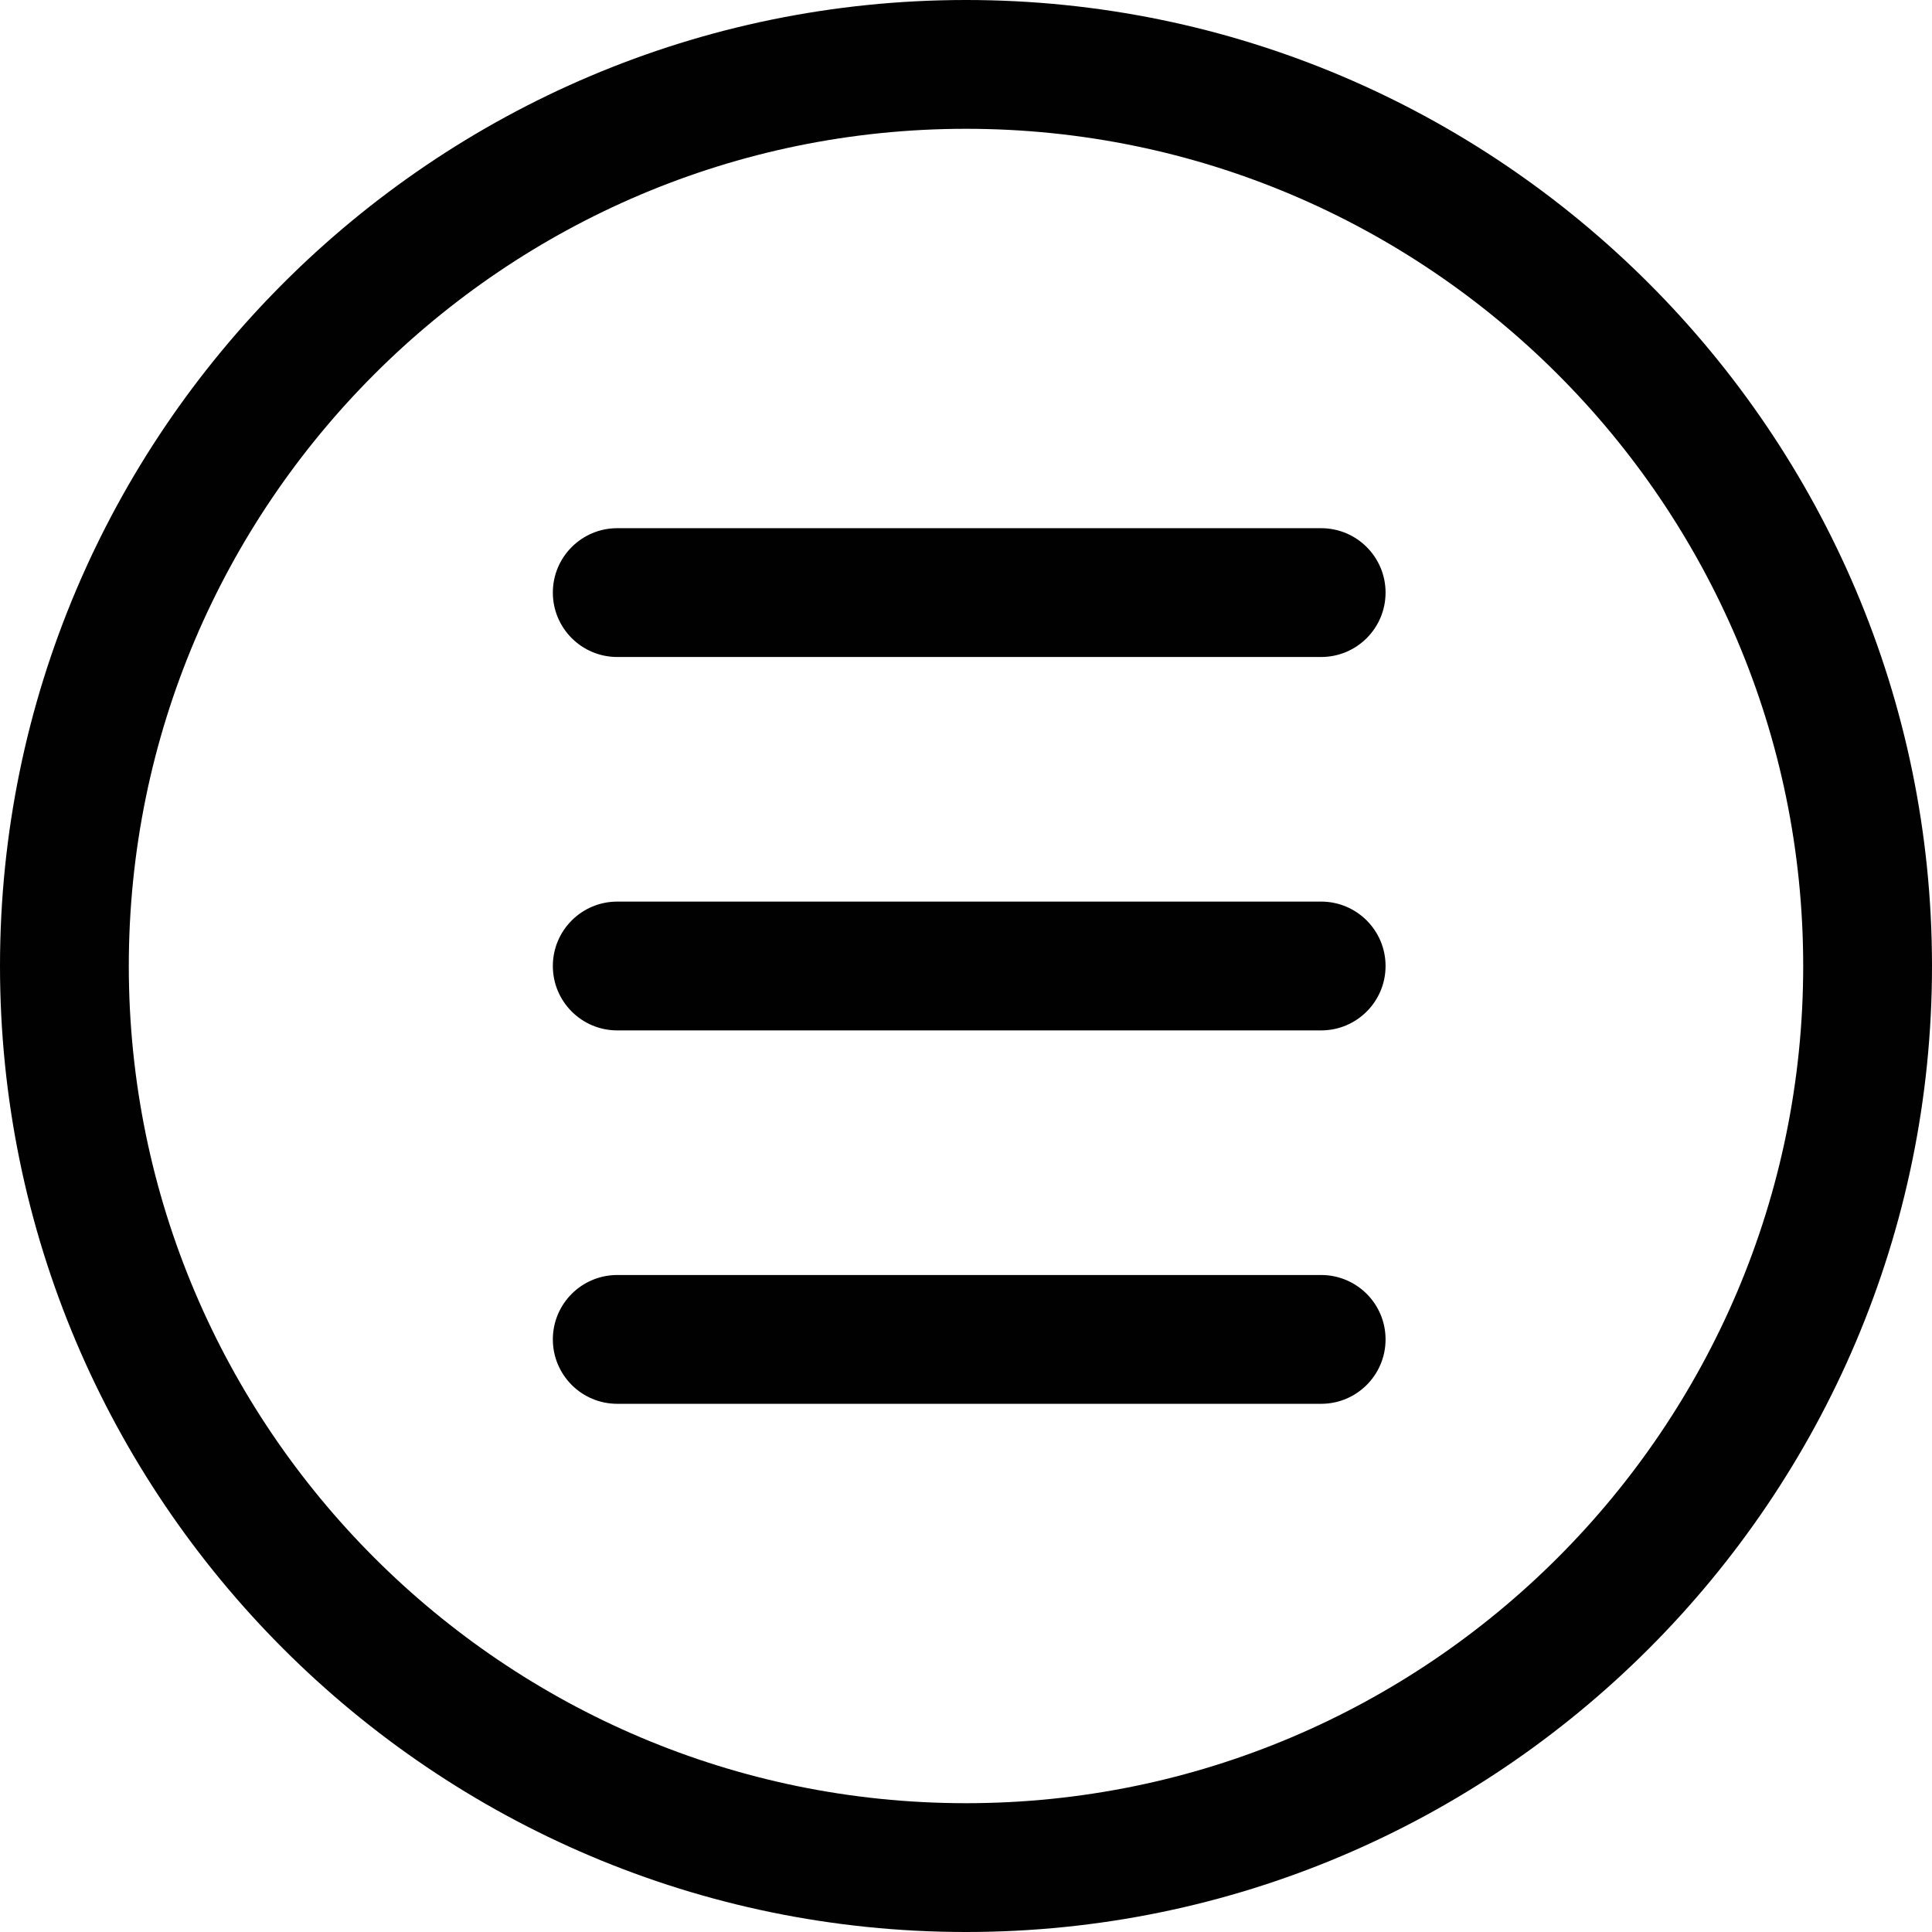 <?xml version="1.0" encoding="UTF-8"?><svg xmlns="http://www.w3.org/2000/svg" xmlns:xlink="http://www.w3.org/1999/xlink" height="120.0" preserveAspectRatio="xMidYMid meet" version="1.0" viewBox="4.0 4.0 120.0 120.0" width="120.0" zoomAndPan="magnify"><g fill="#010101" id="change1_1"><path d="M64,4C30.916,4,4,30.916,4,64s26.916,60,60,60s60-26.916,60-60S97.084,4,64,4z M64,116 c-28.673,0-52-23.327-52-52s23.327-52,52-52s52,23.327,52,52S92.673,116,64,116z"/><path d="M86.06,36.807H42.338c-2.209,0-4,1.791-4,4s1.791,4,4,4H86.06c2.209,0,4-1.791,4-4 S88.269,36.807,86.06,36.807z"/><path d="M86.06,60H42.338c-2.209,0-4,1.791-4,4s1.791,4,4,4H86.06c2.209,0,4-1.791,4-4S88.269,60,86.06,60z"/><path d="M86.06,83.193H42.338c-2.209,0-4,1.791-4,4s1.791,4,4,4H86.06c2.209,0,4-1.791,4-4 S88.269,83.193,86.06,83.193z"/></g></svg>